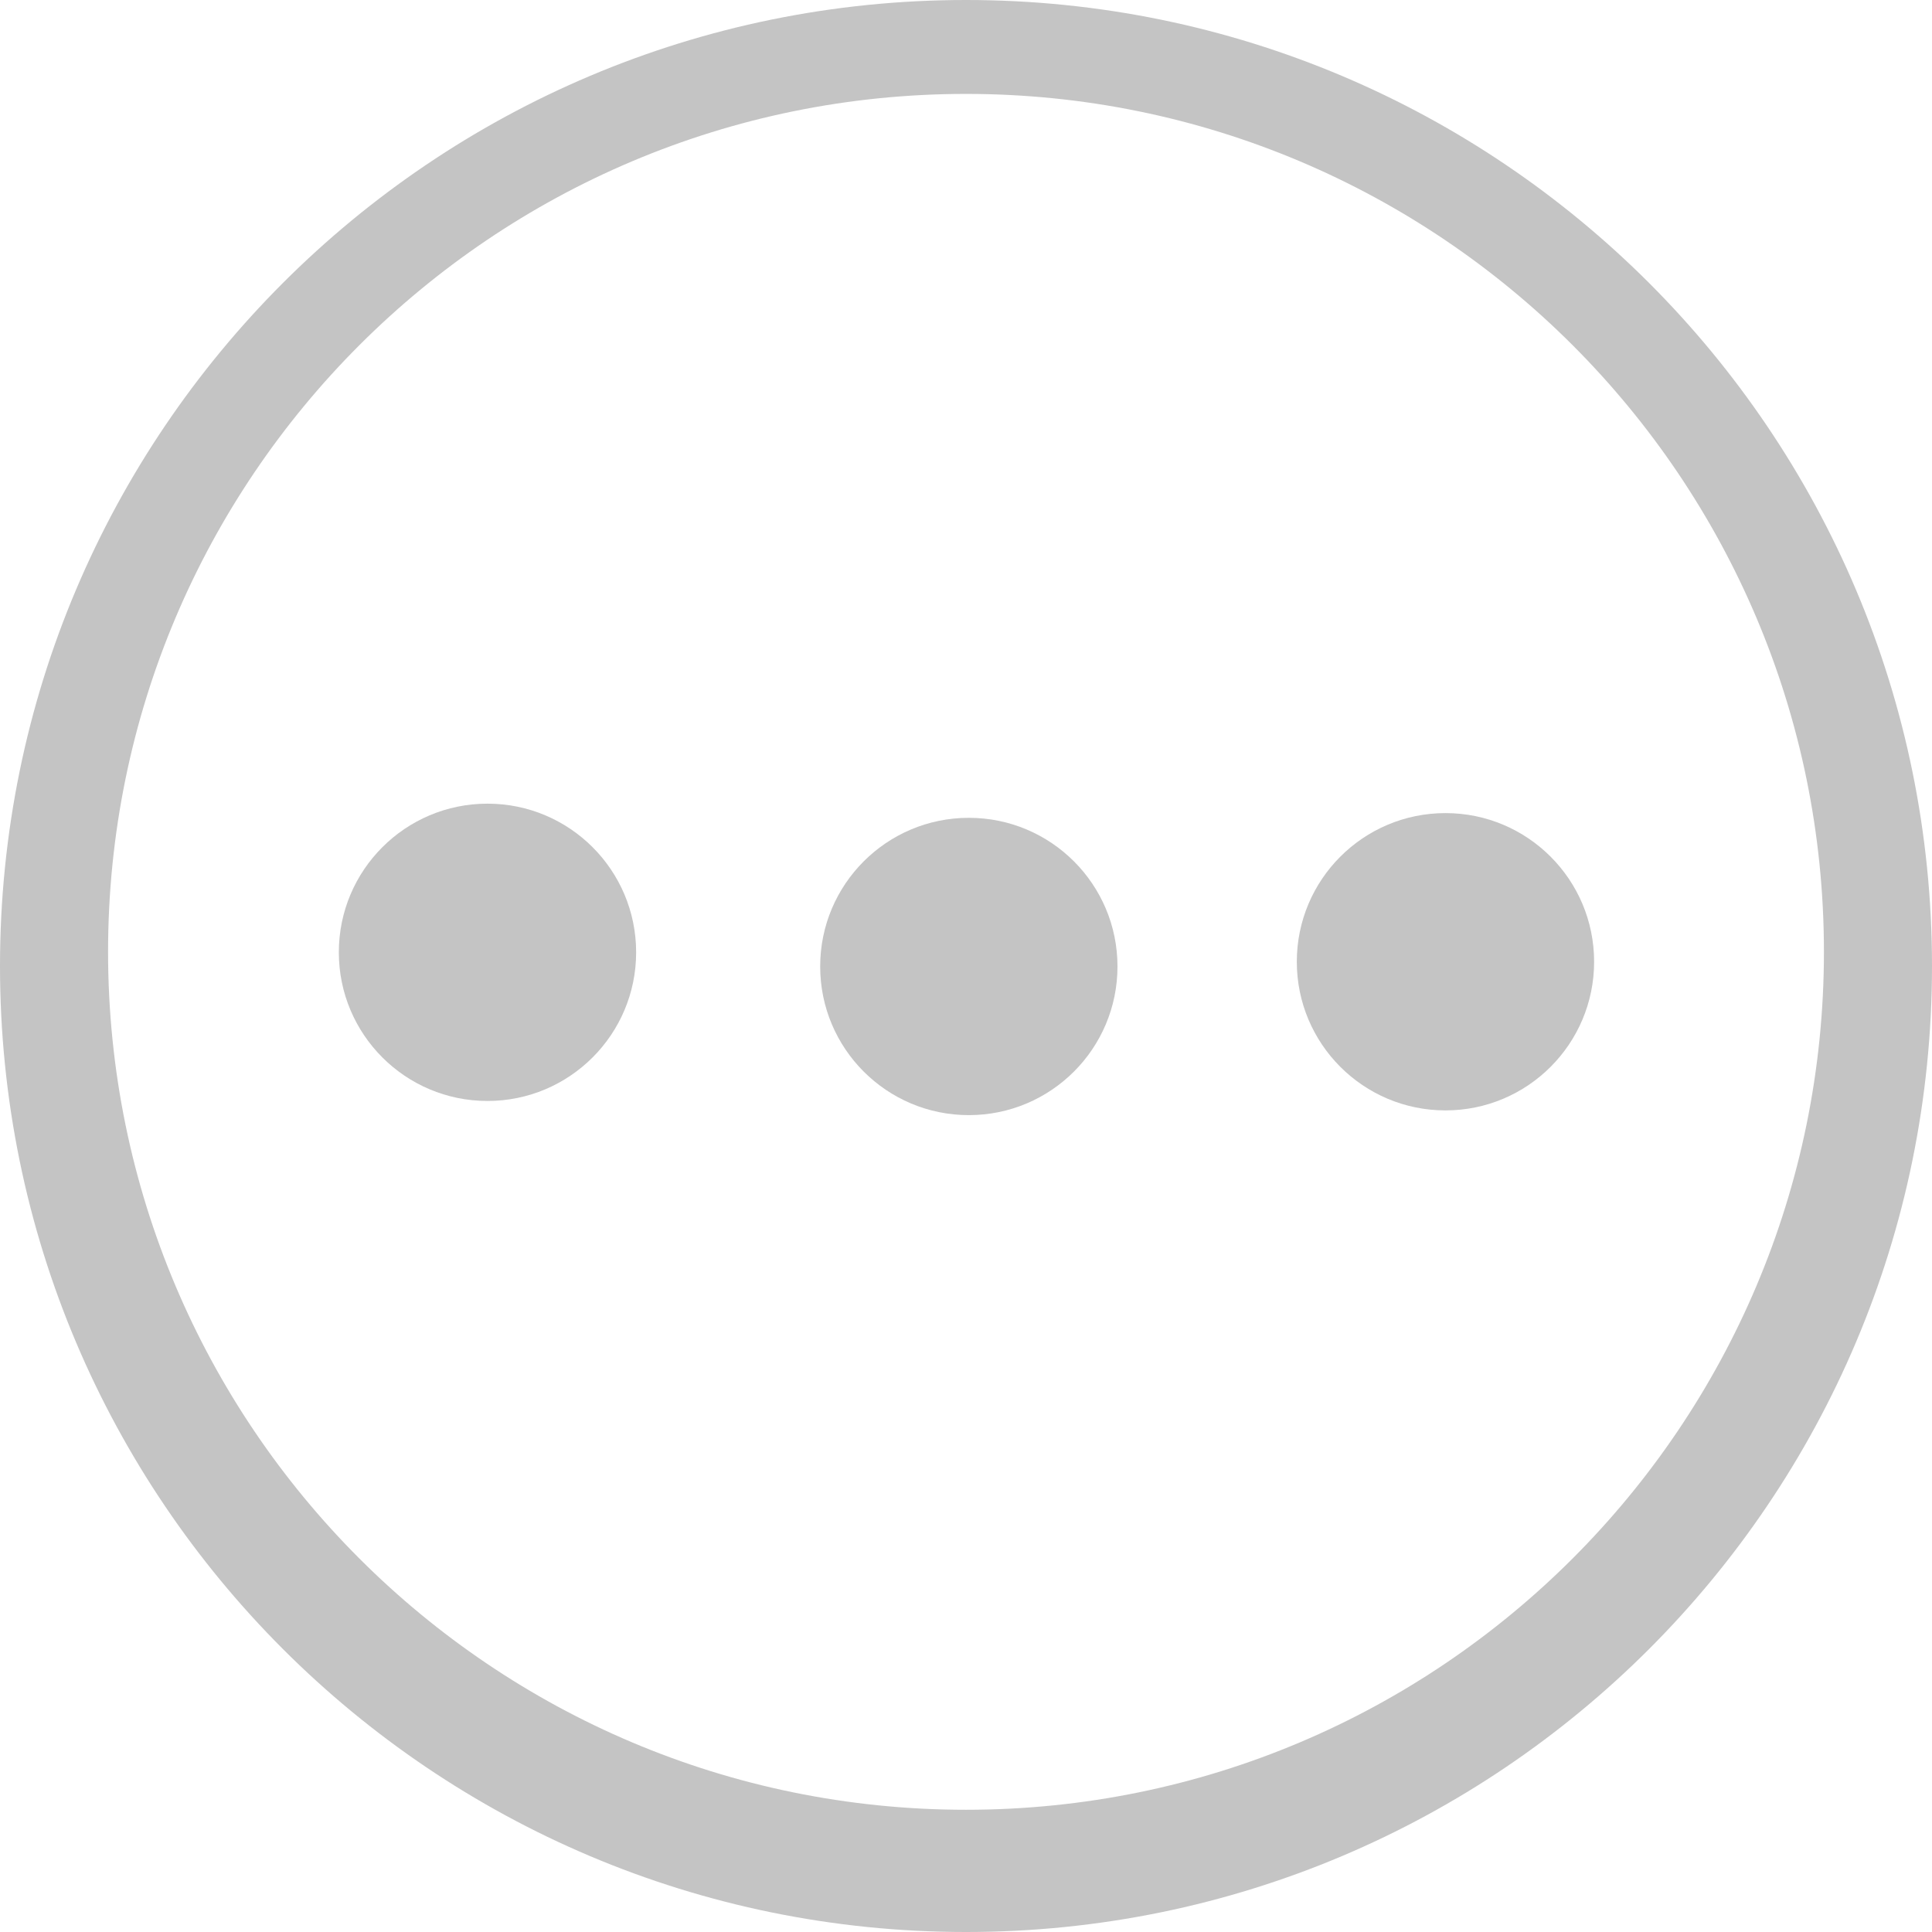 <?xml version="1.0" encoding="utf-8"?>
<!-- Generator: Adobe Illustrator 24.2.3, SVG Export Plug-In . SVG Version: 6.00 Build 0)  -->
<svg version="1.1" id="Réteg_1" xmlns="http://www.w3.org/2000/svg" xmlns:xlink="http://www.w3.org/1999/xlink" x="0px" y="0px"
	 viewBox="0 0 409.4 409.4" style="enable-background:new 0 0 409.4 409.4;" xml:space="preserve">
<style type="text/css">
	.st0{clip-path:url(#SVGID_2_); fill:#c4c4c4;}
</style>
<g>
	<defs>
		<rect id="SVGID_1_" width="409.4" height="409.4"/>
	</defs>
	<clipPath id="SVGID_2_">
		<use xlink:href="#SVGID_1_"  style="overflow:visible;"/>
	</clipPath>
	<path class="st0" d="M204.7,0C91.65,0,0,91.65,0,204.7s91.65,204.7,204.7,204.7s204.7-91.65,204.7-204.7S317.75,0,204.7,0
		 M204.7,383.5c-100.4,0-181.8-81.39-181.8-181.8s81.4-181.8,181.8-181.8s181.8,81.4,181.8,181.8S305.1,383.5,204.7,383.5"/>
	<path class="st0" d="M103.3,170.3c-17.4,0-31.5,14.1-31.5,31.5s14.1,31.5,31.5,31.5s31.5-14.1,31.5-31.5S120.7,170.3,103.3,170.3"
		/>
	<path class="st0" d="M205.3,173.3c-17.4,0-31.5,14.1-31.5,31.5s14.1,31.5,31.5,31.5s31.5-14.1,31.5-31.5S222.7,173.3,205.3,173.3"
		/>
	<path class="st0" d="M306.3,172.3c-17.4,0-31.5,14.1-31.5,31.5s14.1,31.5,31.5,31.5c17.4,0,31.5-14.1,31.5-31.5
		S323.7,172.3,306.3,172.3"/>
</g>
</svg>
